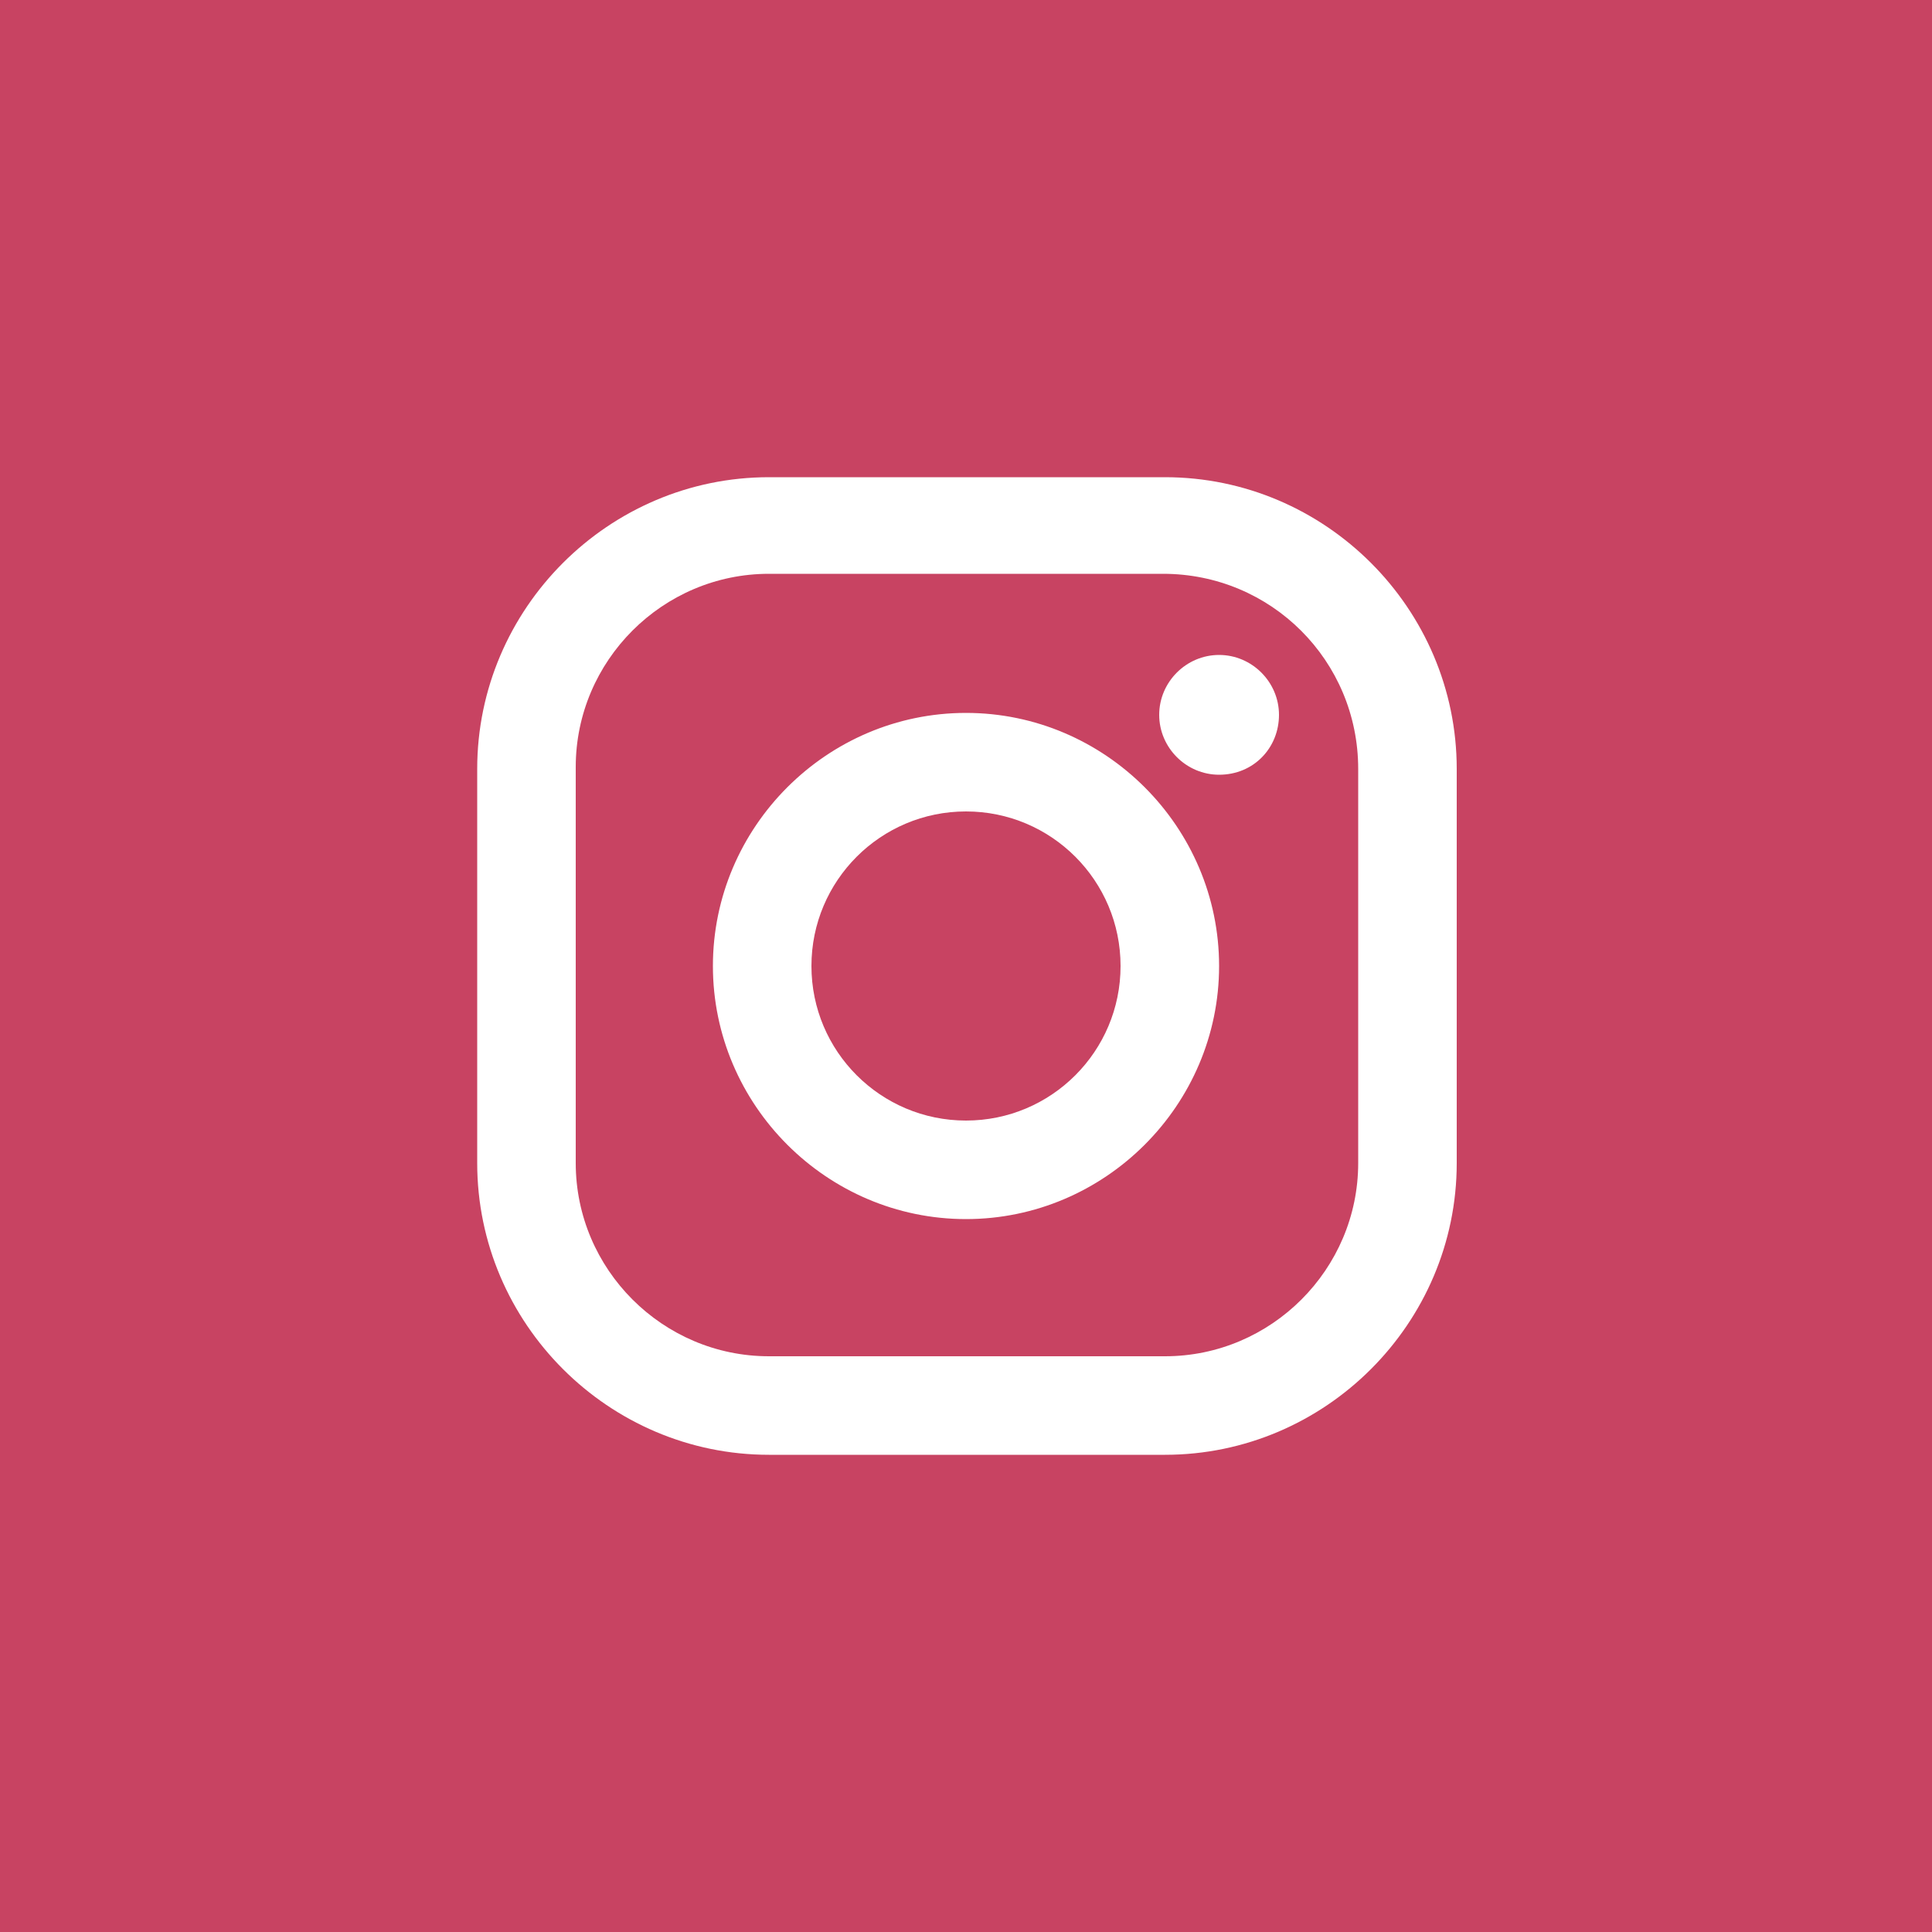 <?xml version="1.0" encoding="utf-8"?>
<!-- Generator: Adobe Illustrator 22.1.0, SVG Export Plug-In . SVG Version: 6.00 Build 0)  -->
<svg version="1.1" id="Capa_1" xmlns="http://www.w3.org/2000/svg" xmlns:xlink="http://www.w3.org/1999/xlink" x="0px" y="0px"
	 viewBox="0 0 100 100" style="enable-background:new 0 0 100 100;" xml:space="preserve">
<style type="text/css">
	.st0{fill:#C84362;}
</style>
<g>
	<circle class="st0" cx="50" cy="50" r="8"/>
	<path class="st0" d="M60.2,29.7H39.8c-5.5,0-10,4.5-10,10v20.5c0,5.5,4.5,10,10,10h20.5c5.5,0,10-4.5,10-10V39.8
		C70.3,34.2,65.8,29.7,60.2,29.7z M50,63.1c-7.2,0-13.1-5.9-13.1-13.1S42.8,36.9,50,36.9S63.1,42.8,63.1,50S57.2,63.1,50,63.1z
		 M63.1,40.1c-1.7,0-3.1-1.4-3.1-3.1s1.4-3.1,3.1-3.1s3.1,1.4,3.1,3.1S64.9,40.1,63.1,40.1z"/>
	<path class="st0" d="M0,0v100h100V0H0z M75.4,60.2c0,8.3-6.8,15.1-15.1,15.1H39.8c-8.3,0-15.1-6.8-15.1-15.1V39.8
		c0-8.3,6.8-15.1,15.1-15.1h20.5c8.3,0,15.1,6.8,15.1,15.1V60.2z"/>
</g>
</svg>
